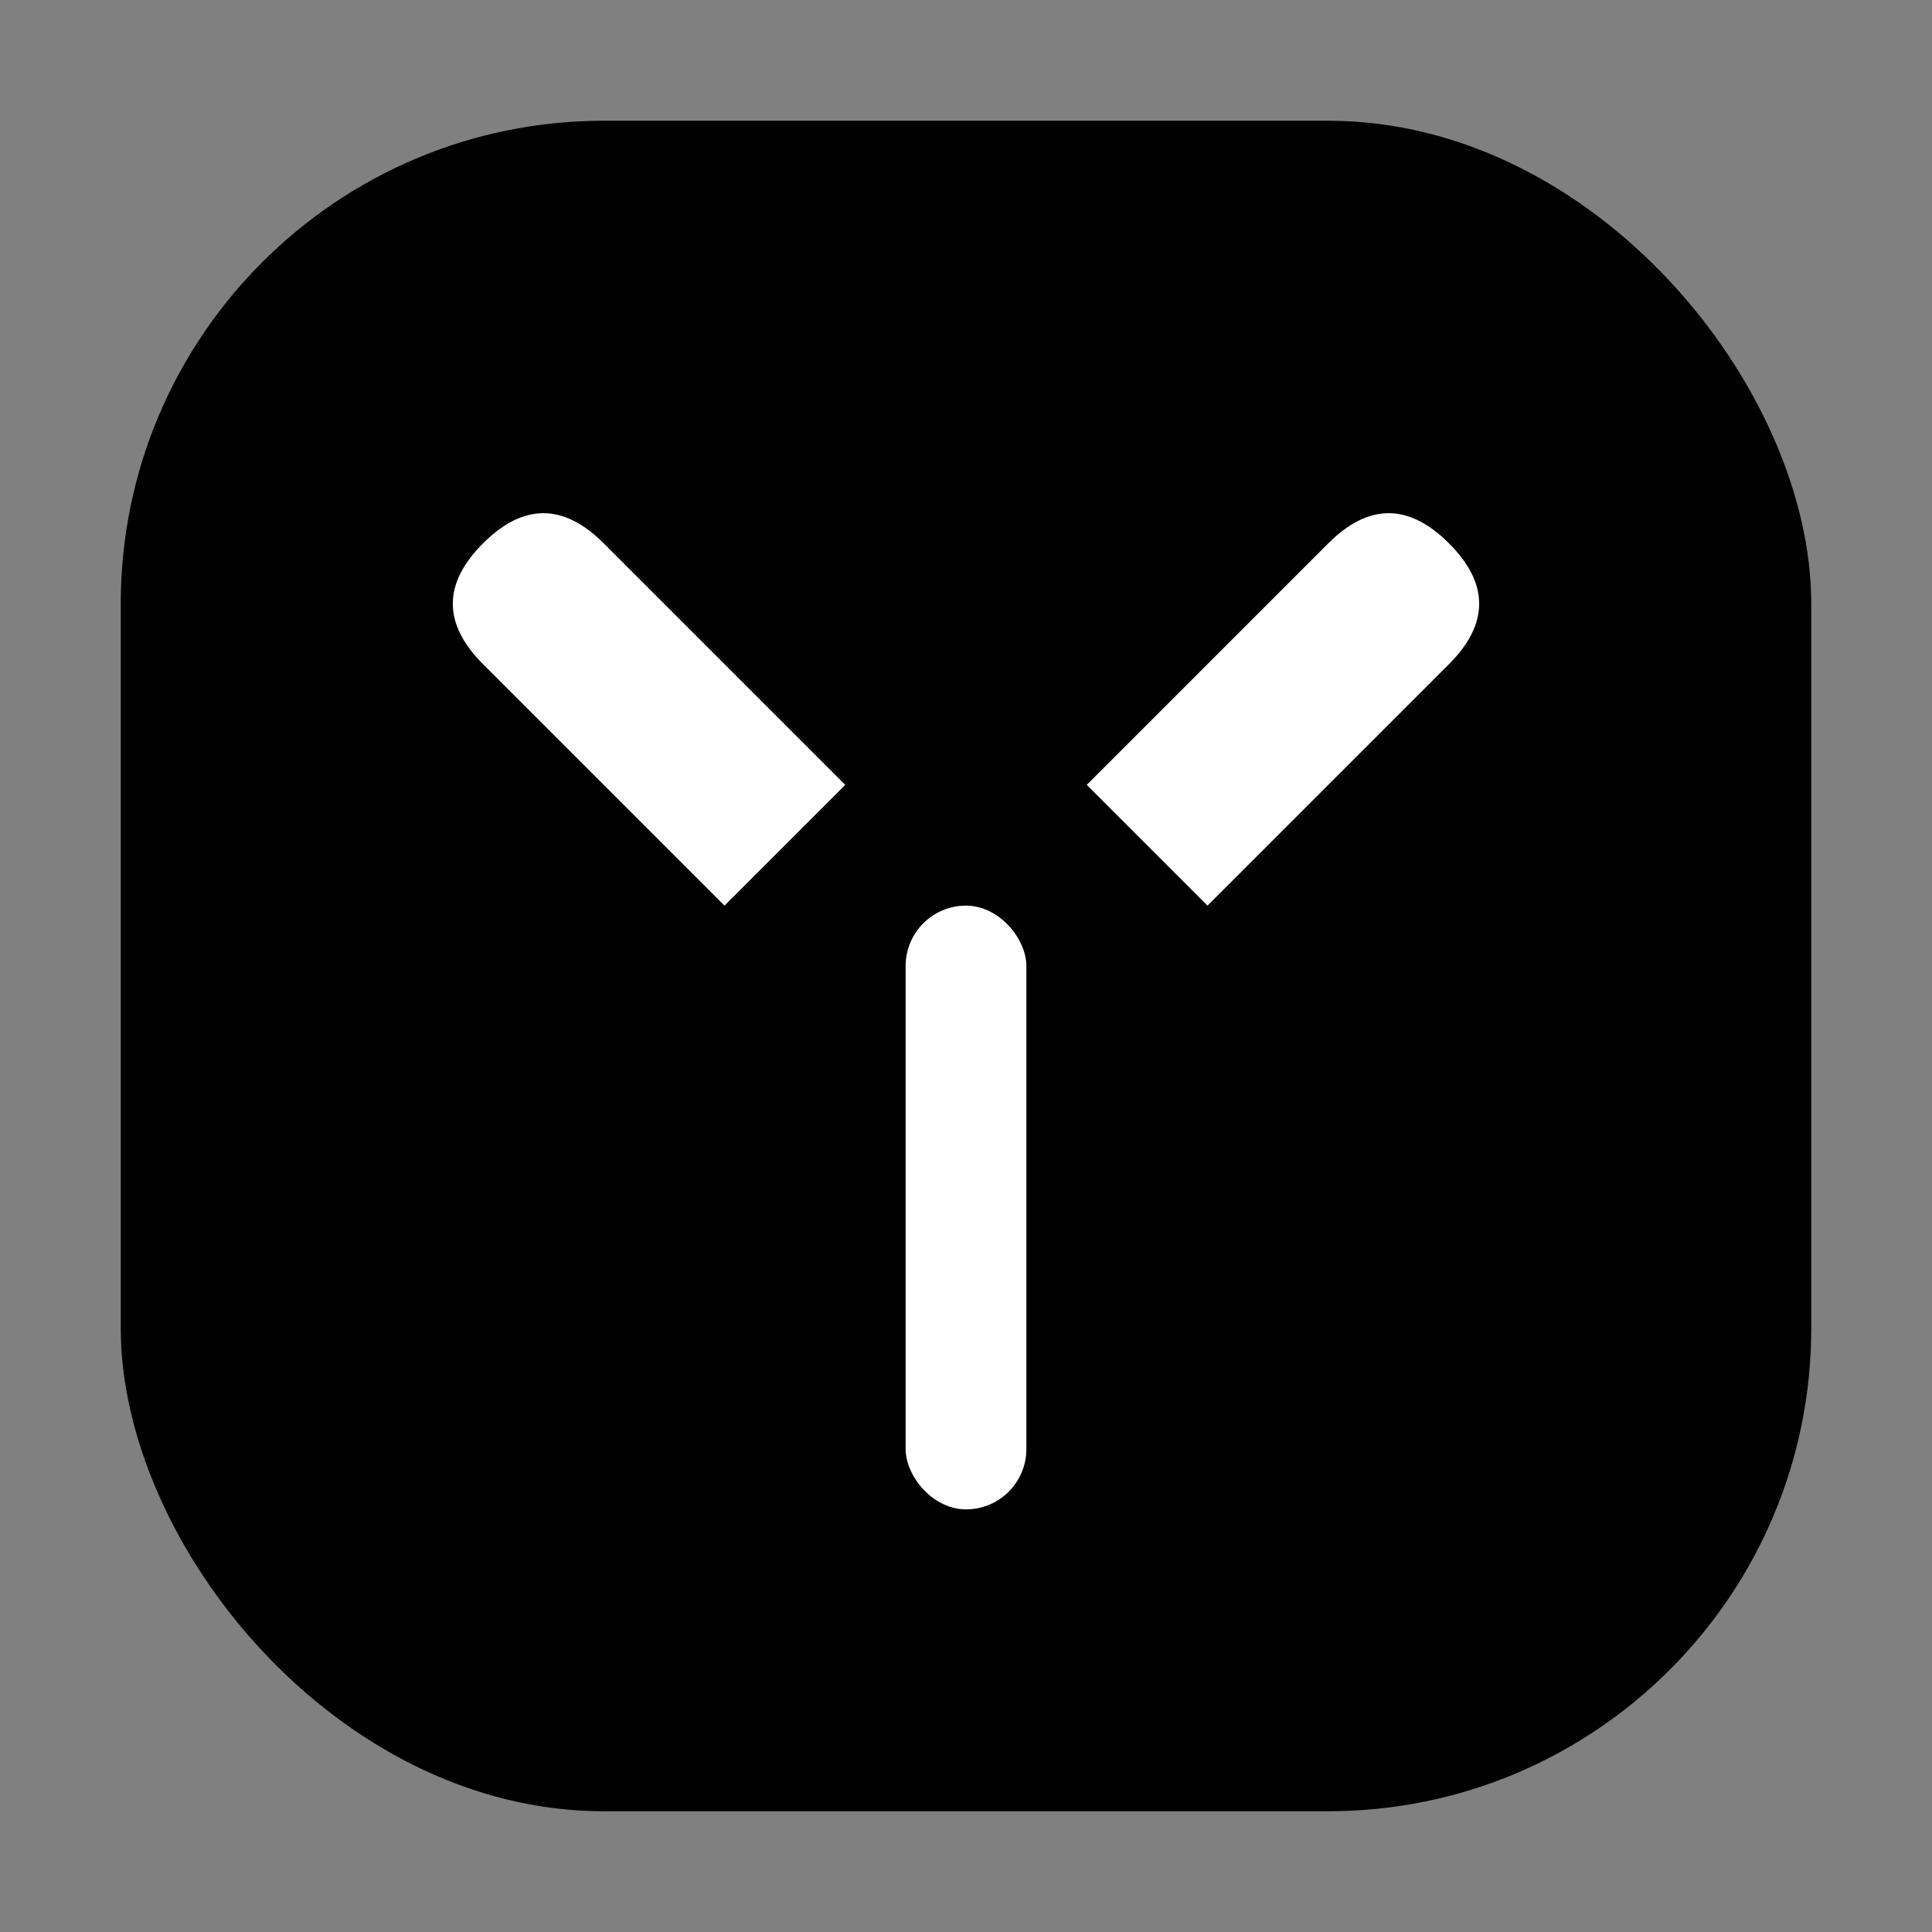 <svg width="16" height="16" viewBox="0 0 16 16" xmlns="http://www.w3.org/2000/svg">
  <rect x="0" y="0" width="16" height="16" fill="#808080" stroke="none"/>
  <!-- 黑色背景圆角矩形 -->
  <rect x="1" y="1" width="14" height="14" rx="4" ry="4" fill="#000000"/>
  
  <!-- 白色Y字母设计 -->
  <g fill="white">
    <!-- Y的左臂 -->
    <path d="M4 5.5 L6 7.5 L7 6.5 L5 4.5 Q4.5 4 4 4.5 Q3.5 5 4 5.5 Z"/>
    <!-- Y的右臂 -->
    <path d="M12 5.5 L10 7.5 L9 6.5 L11 4.5 Q11.5 4 12 4.5 Q12.5 5 12 5.5 Z"/>
    <!-- Y的主干 -->
    <rect x="7.5" y="7.5" width="1" height="5" rx="0.5" ry="0.5"/>
  </g>
</svg>